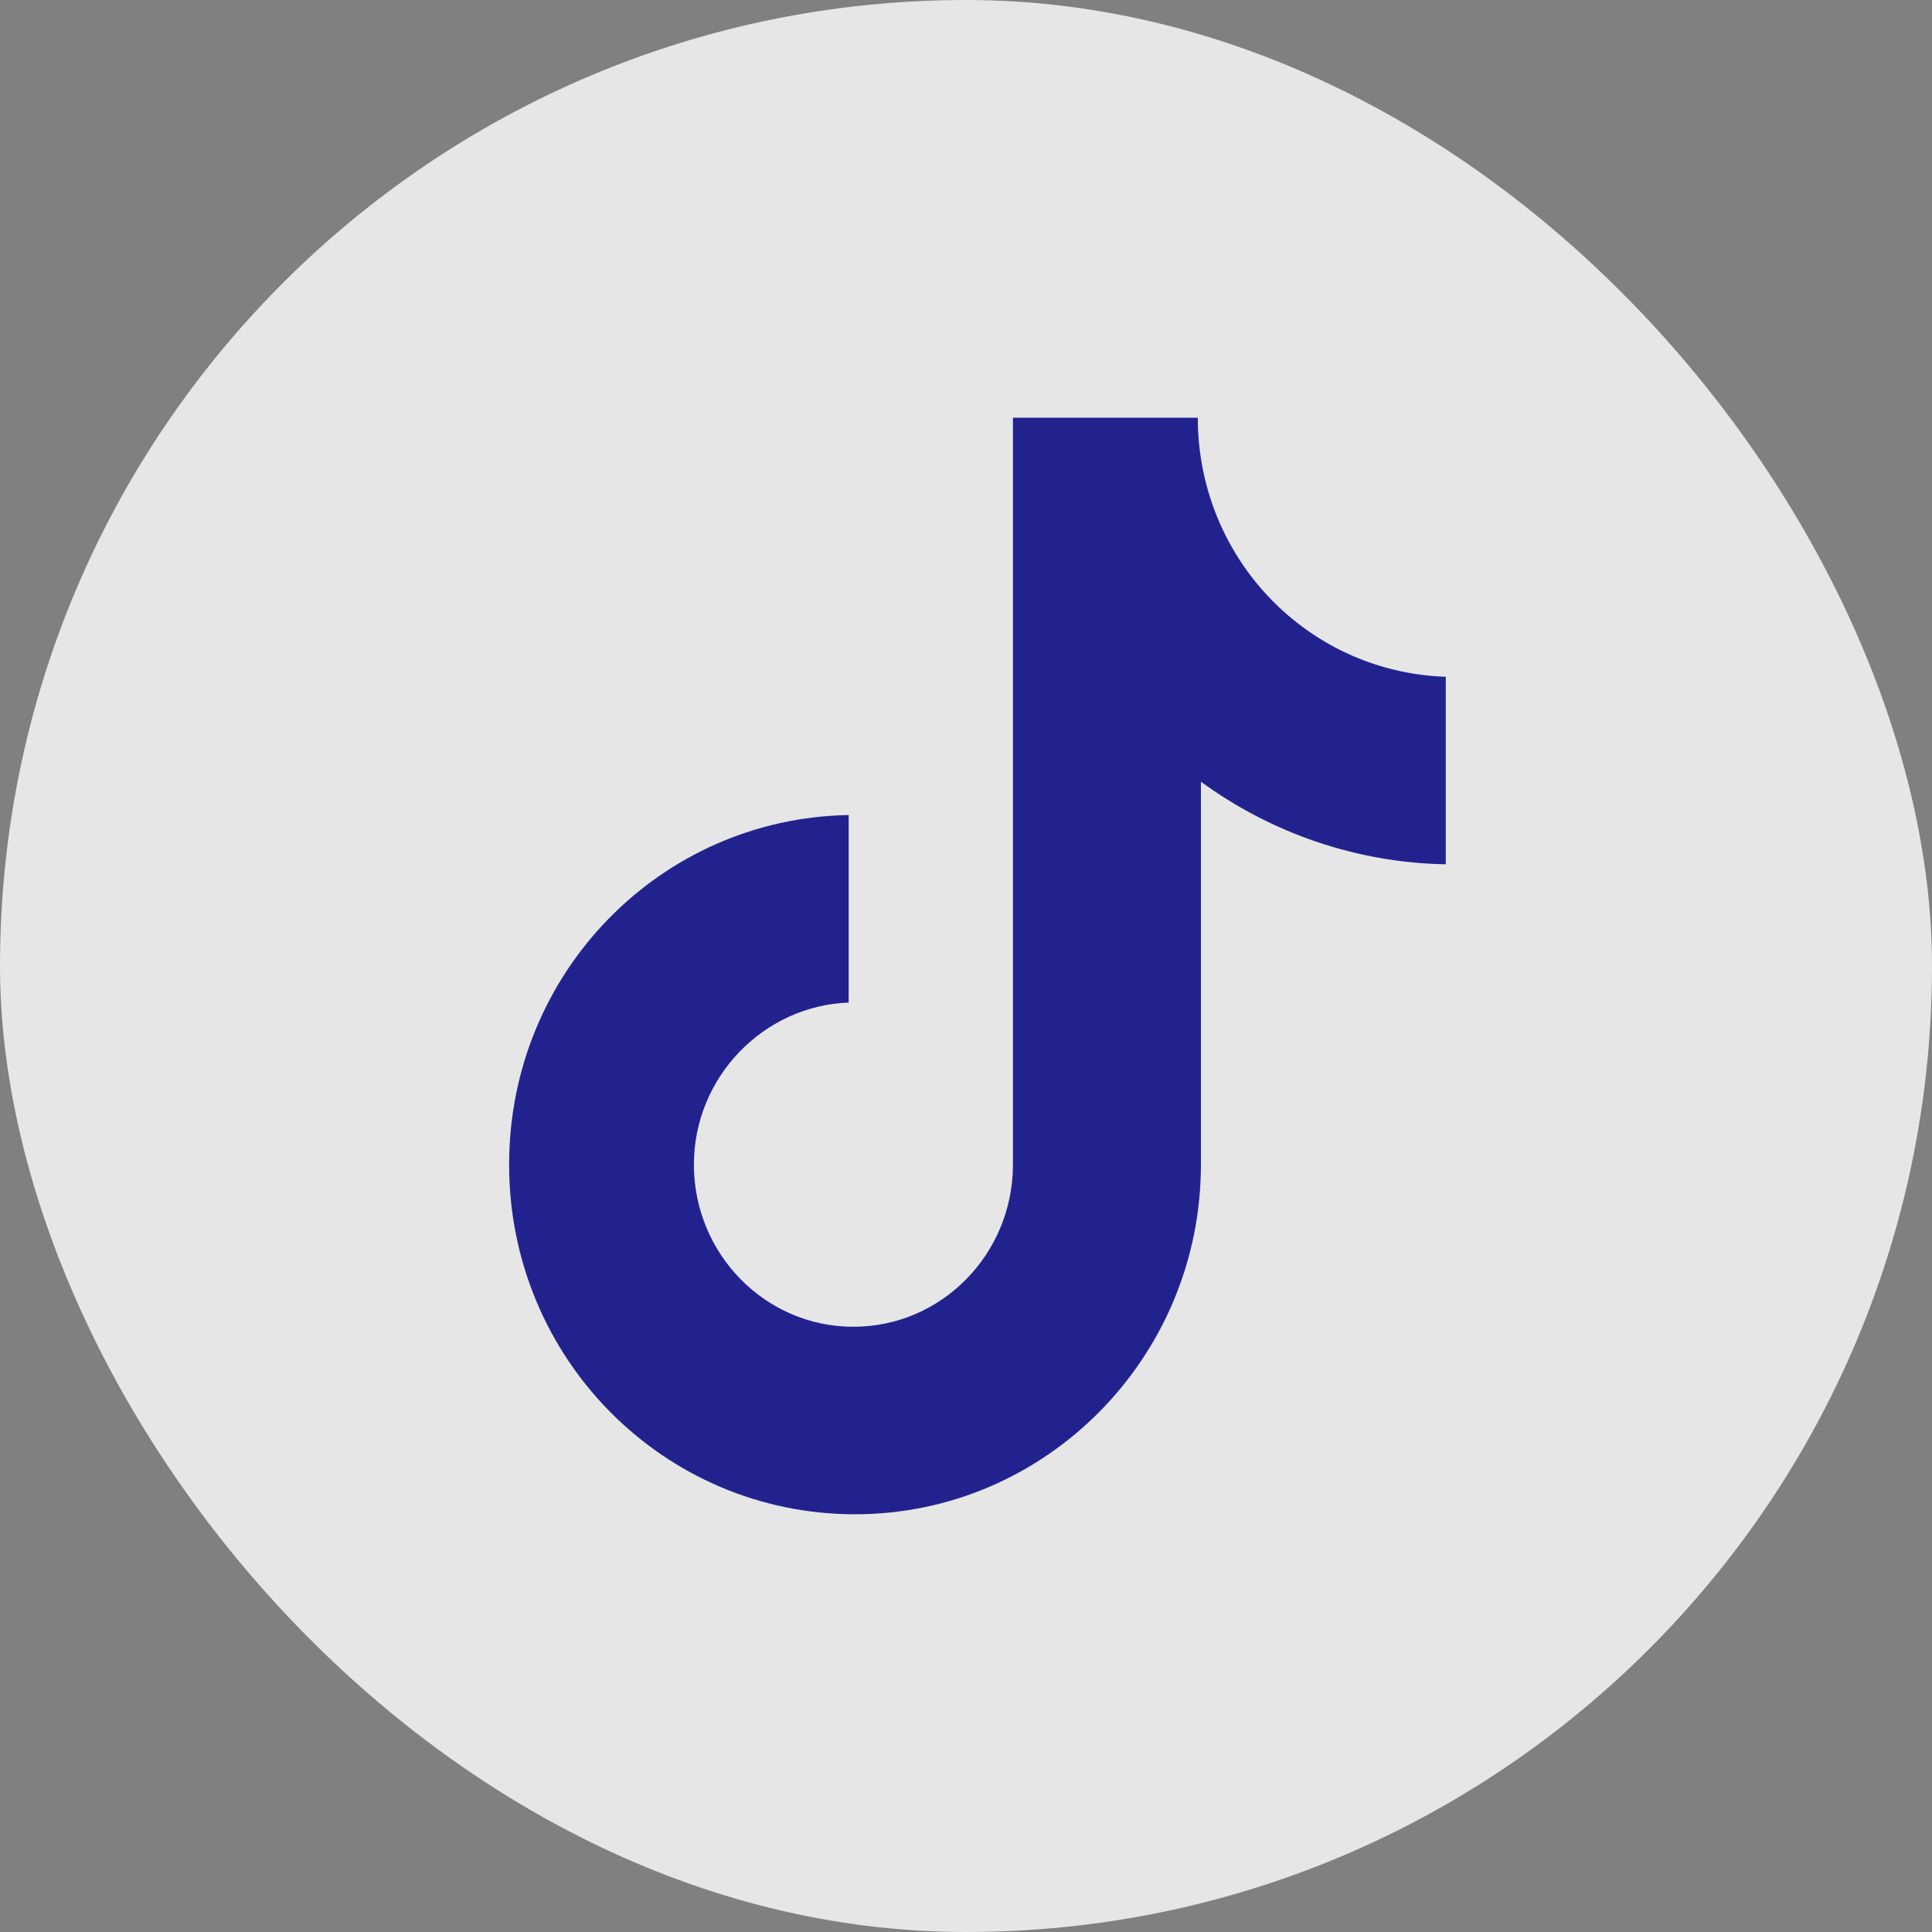<?xml version="1.0" encoding="UTF-8"?>
<svg xmlns="http://www.w3.org/2000/svg" width="37" height="37" viewBox="0 0 37 37" fill="none">
  <rect x="0" y="0" width="37" height="37" fill="#808080" stroke="none"/>
  <rect width="37" height="37" rx="18.5" fill="white" fill-opacity="0.8"></rect>
  <path d="M22.939 8H19.399V22.304C19.399 24.009 18.038 25.409 16.344 25.409C14.65 25.409 13.289 24.009 13.289 22.304C13.289 20.631 14.62 19.261 16.253 19.2V15.609C12.654 15.67 9.75 18.622 9.75 22.304C9.75 26.017 12.714 29 16.375 29C20.035 29 22.999 25.987 22.999 22.304V14.97C24.33 15.944 25.963 16.522 27.688 16.552V12.961C25.026 12.87 22.939 10.678 22.939 8Z" fill="#22228F"></path>
</svg>
